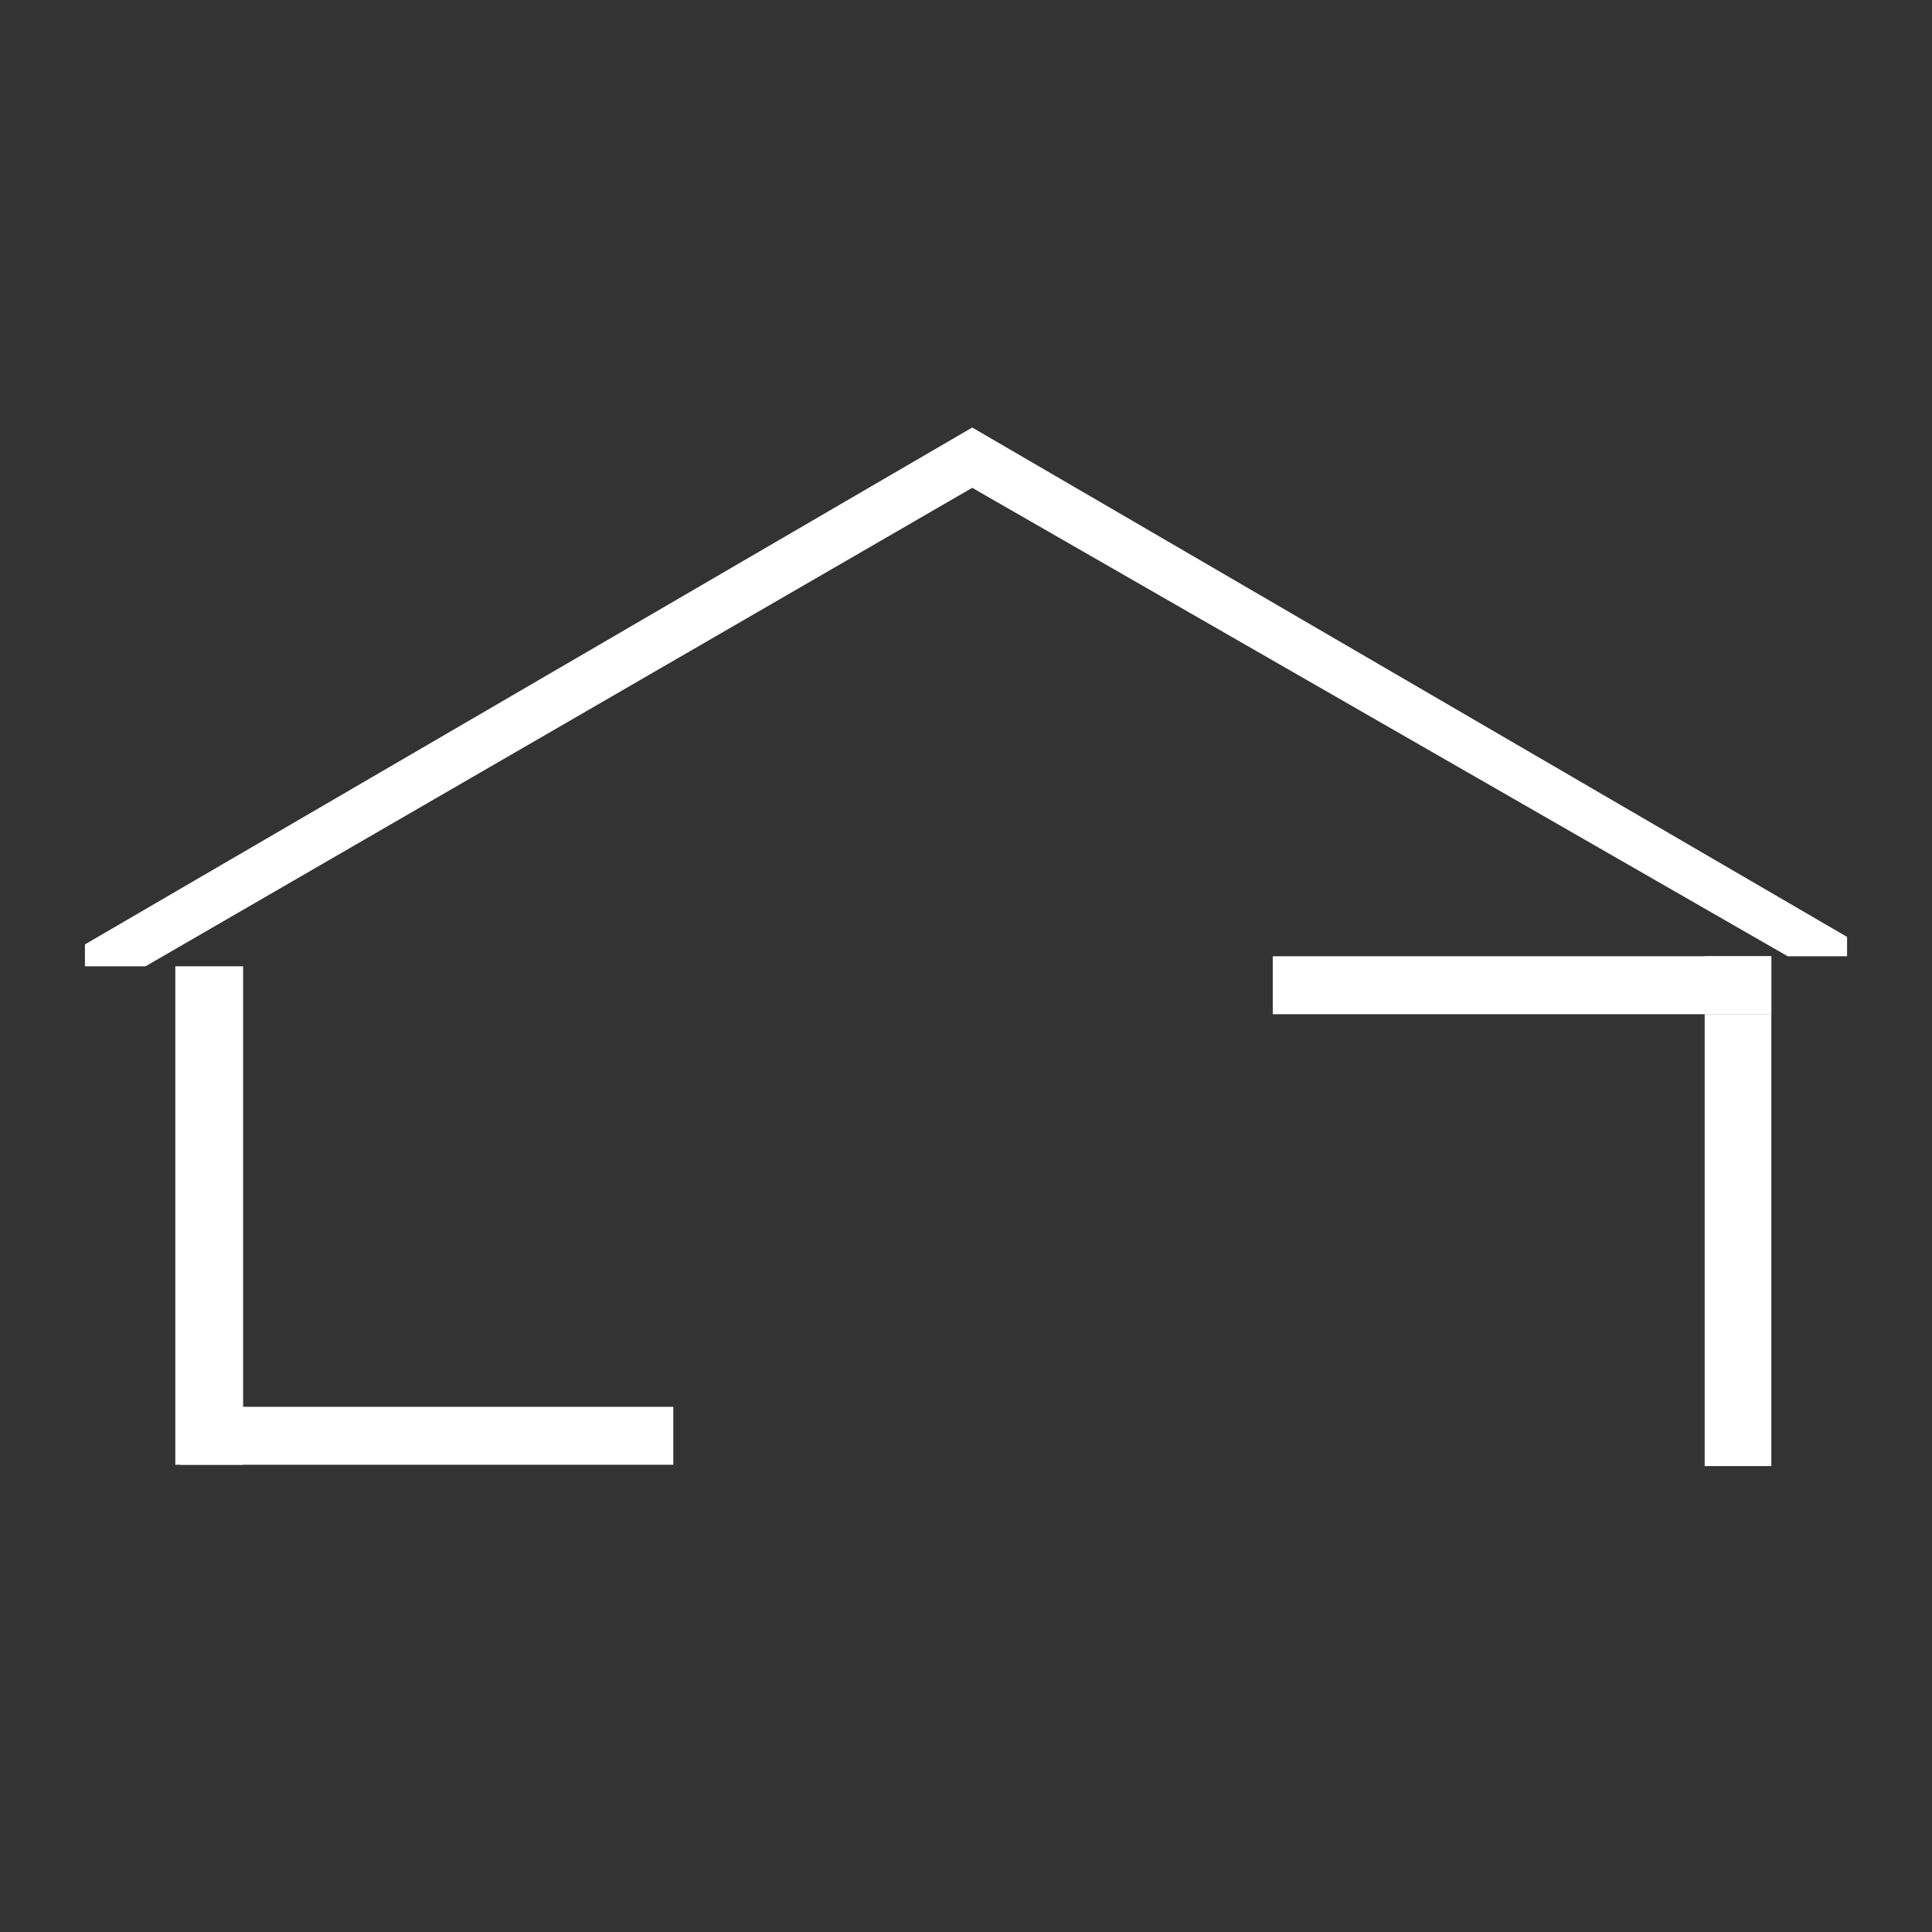 <?xml version="1.0" encoding="utf-8"?>
<!-- Generator: Adobe Adobe Illustrator 29.2.0, SVG Export Plug-In . SVG Version: 6.00 Build 0)  -->
<svg version="1.1" xmlns="http://www.w3.org/2000/svg" xmlns:xlink="http://www.w3.org/1999/xlink" x="0px" y="0px"
	 viewBox="0 0 500 500" style="enable-background:new 0 0 500 500;" xml:space="preserve">
<rect x="0" y="0" width="500" height="500" fill="#333333" stroke="none"/>
<style type="text/css">
	.st0{display:none;}
	.st1{fill:#FFFFFF;}
	.st2{fill:#0B370E;}
	.st3{fill:#050304;}
</style>
<g id="Layer_1" class="st0">
</g>
<g id="Layer_4">
	<g>
		<rect x="45.37" y="250.08" class="st1" width="17.55" height="129"/>
		<rect x="46.75" y="364.08" class="st1" width="127.5" height="15"/>
		<rect x="441.17" y="262.48" class="st1" width="17.25" height="116.94"/>
		<rect x="441.17" y="247.48" class="st1" width="17.25" height="15"/>
		<rect x="329.39" y="247.48" class="st1" width="129.03" height="15"/>
		<polygon class="st1" points="21.98,250.08 21.98,244.41 251.61,110.64 478.02,242.47 478.02,247.48 462.66,247.48 251.61,126.25 
			37.66,250.08 		"/>
	</g>
</g>
<g id="Layer_4_copy">
</g>
<g id="Layer_4_copy_2">
</g>
</svg>
